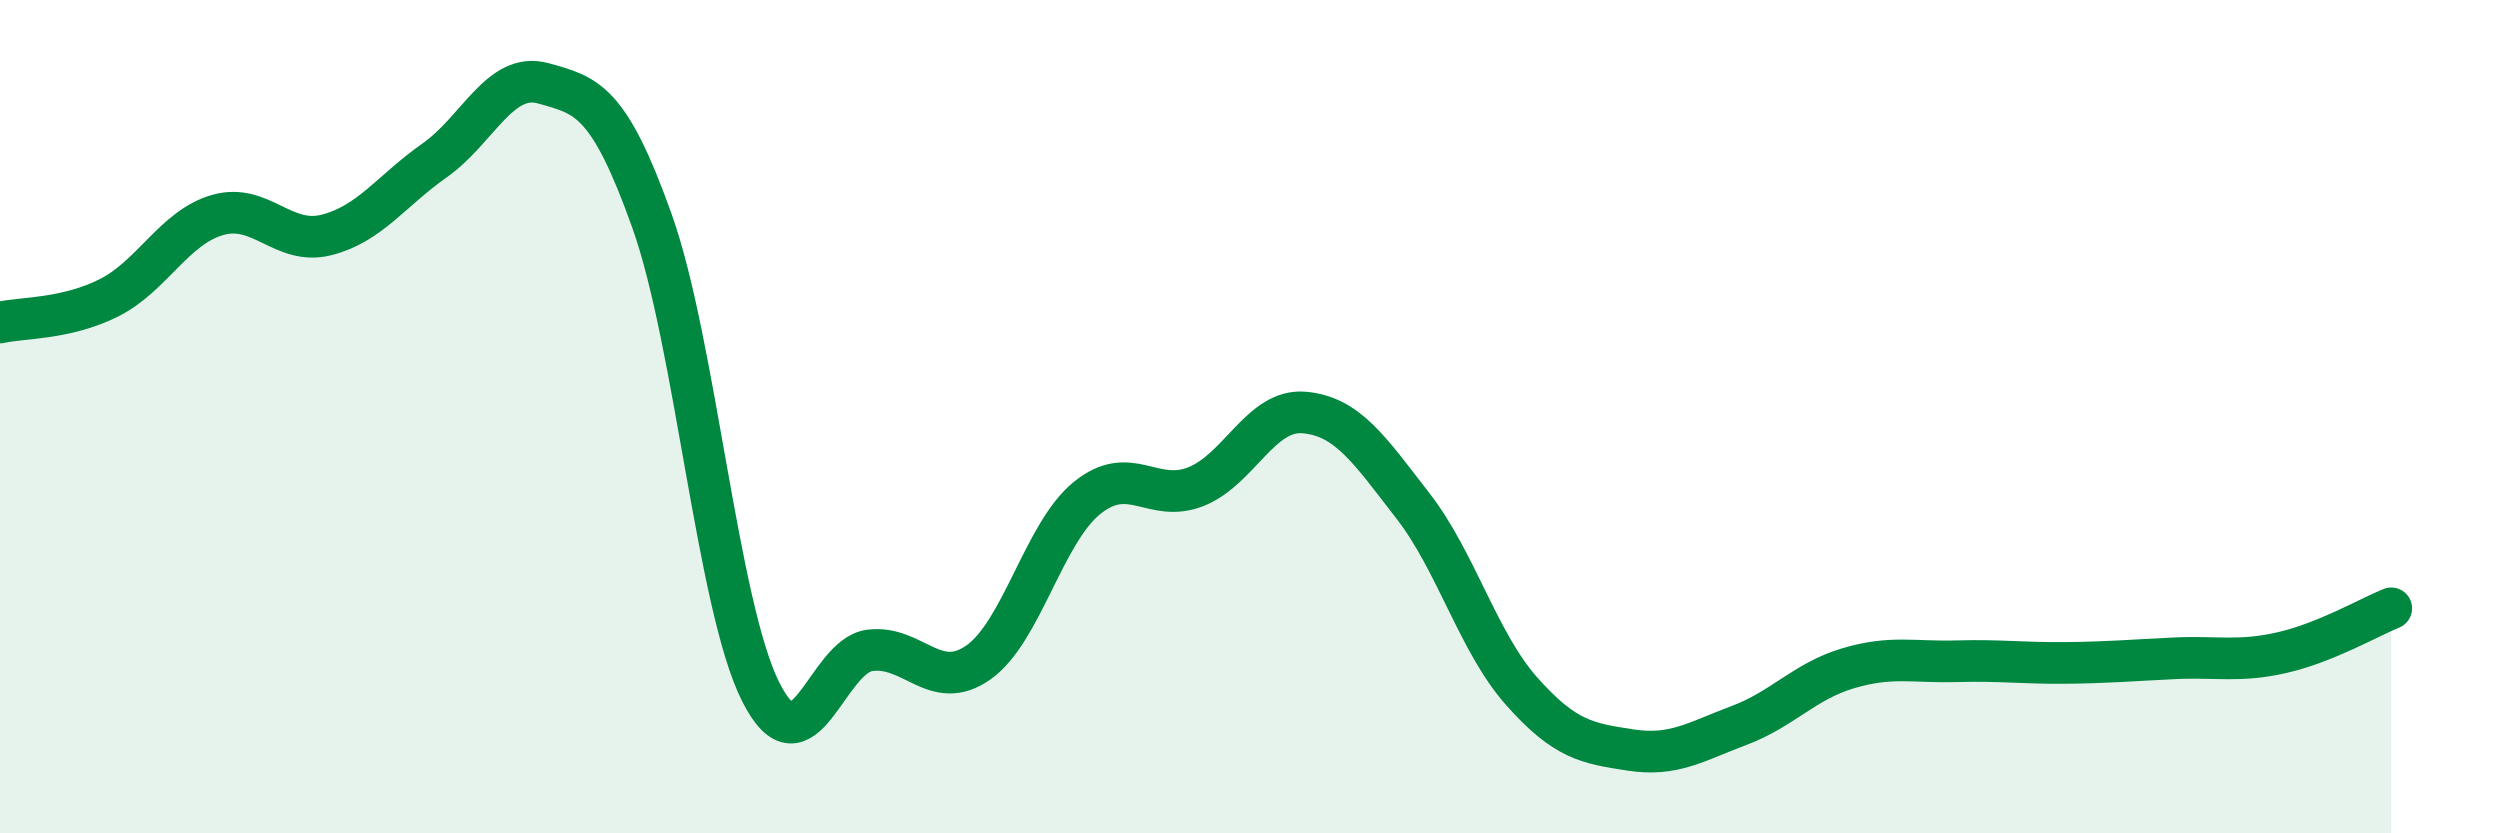 
    <svg width="60" height="20" viewBox="0 0 60 20" xmlns="http://www.w3.org/2000/svg">
      <path
        d="M 0,7.74 C 0.52,7.62 1.57,7.67 2.61,7.15 C 3.65,6.63 4.18,5.46 5.22,5.16 C 6.26,4.86 6.79,5.9 7.83,5.64 C 8.87,5.38 9.39,4.58 10.43,3.85 C 11.47,3.12 12,1.71 13.04,2 C 14.08,2.29 14.61,2.39 15.65,5.31 C 16.69,8.23 17.22,14.55 18.26,16.61 C 19.3,18.67 19.83,15.75 20.87,15.61 C 21.91,15.47 22.44,16.63 23.48,15.9 C 24.52,15.17 25.05,12.79 26.09,11.95 C 27.13,11.11 27.66,12.09 28.7,11.68 C 29.74,11.27 30.26,9.81 31.3,9.9 C 32.34,9.99 32.87,10.8 33.91,12.14 C 34.95,13.48 35.48,15.42 36.52,16.59 C 37.56,17.76 38.09,17.84 39.13,18 C 40.17,18.16 40.7,17.8 41.74,17.41 C 42.78,17.02 43.31,16.35 44.35,16.04 C 45.39,15.73 45.92,15.9 46.96,15.87 C 48,15.84 48.53,15.92 49.57,15.91 C 50.61,15.9 51.13,15.85 52.17,15.8 C 53.21,15.75 53.74,15.9 54.78,15.66 C 55.82,15.42 56.87,14.81 57.39,14.6L57.39 20L0 20Z"
        fill="#008740"
        opacity="0.1"
        stroke-linecap="round"
        stroke-linejoin="round"
      />
      <path
        d="M 0,7.74 C 0.52,7.62 1.57,7.67 2.61,7.15 C 3.65,6.63 4.18,5.46 5.22,5.16 C 6.26,4.86 6.79,5.9 7.83,5.64 C 8.87,5.38 9.39,4.58 10.43,3.85 C 11.47,3.12 12,1.71 13.04,2 C 14.08,2.29 14.61,2.39 15.65,5.31 C 16.69,8.23 17.22,14.55 18.26,16.61 C 19.3,18.67 19.83,15.75 20.87,15.61 C 21.91,15.47 22.44,16.63 23.48,15.9 C 24.52,15.17 25.05,12.79 26.09,11.95 C 27.13,11.11 27.66,12.09 28.7,11.68 C 29.74,11.27 30.26,9.81 31.3,9.9 C 32.34,9.99 32.87,10.8 33.91,12.14 C 34.95,13.48 35.48,15.42 36.52,16.59 C 37.56,17.76 38.09,17.84 39.13,18 C 40.17,18.16 40.7,17.8 41.74,17.41 C 42.78,17.02 43.31,16.35 44.35,16.04 C 45.39,15.73 45.92,15.9 46.96,15.87 C 48,15.84 48.53,15.92 49.57,15.91 C 50.61,15.9 51.13,15.85 52.17,15.8 C 53.21,15.75 53.74,15.9 54.78,15.66 C 55.82,15.42 56.87,14.81 57.39,14.6"
        stroke="#008740"
        stroke-width="1"
        fill="none"
        stroke-linecap="round"
        stroke-linejoin="round"
      />
    </svg>
  